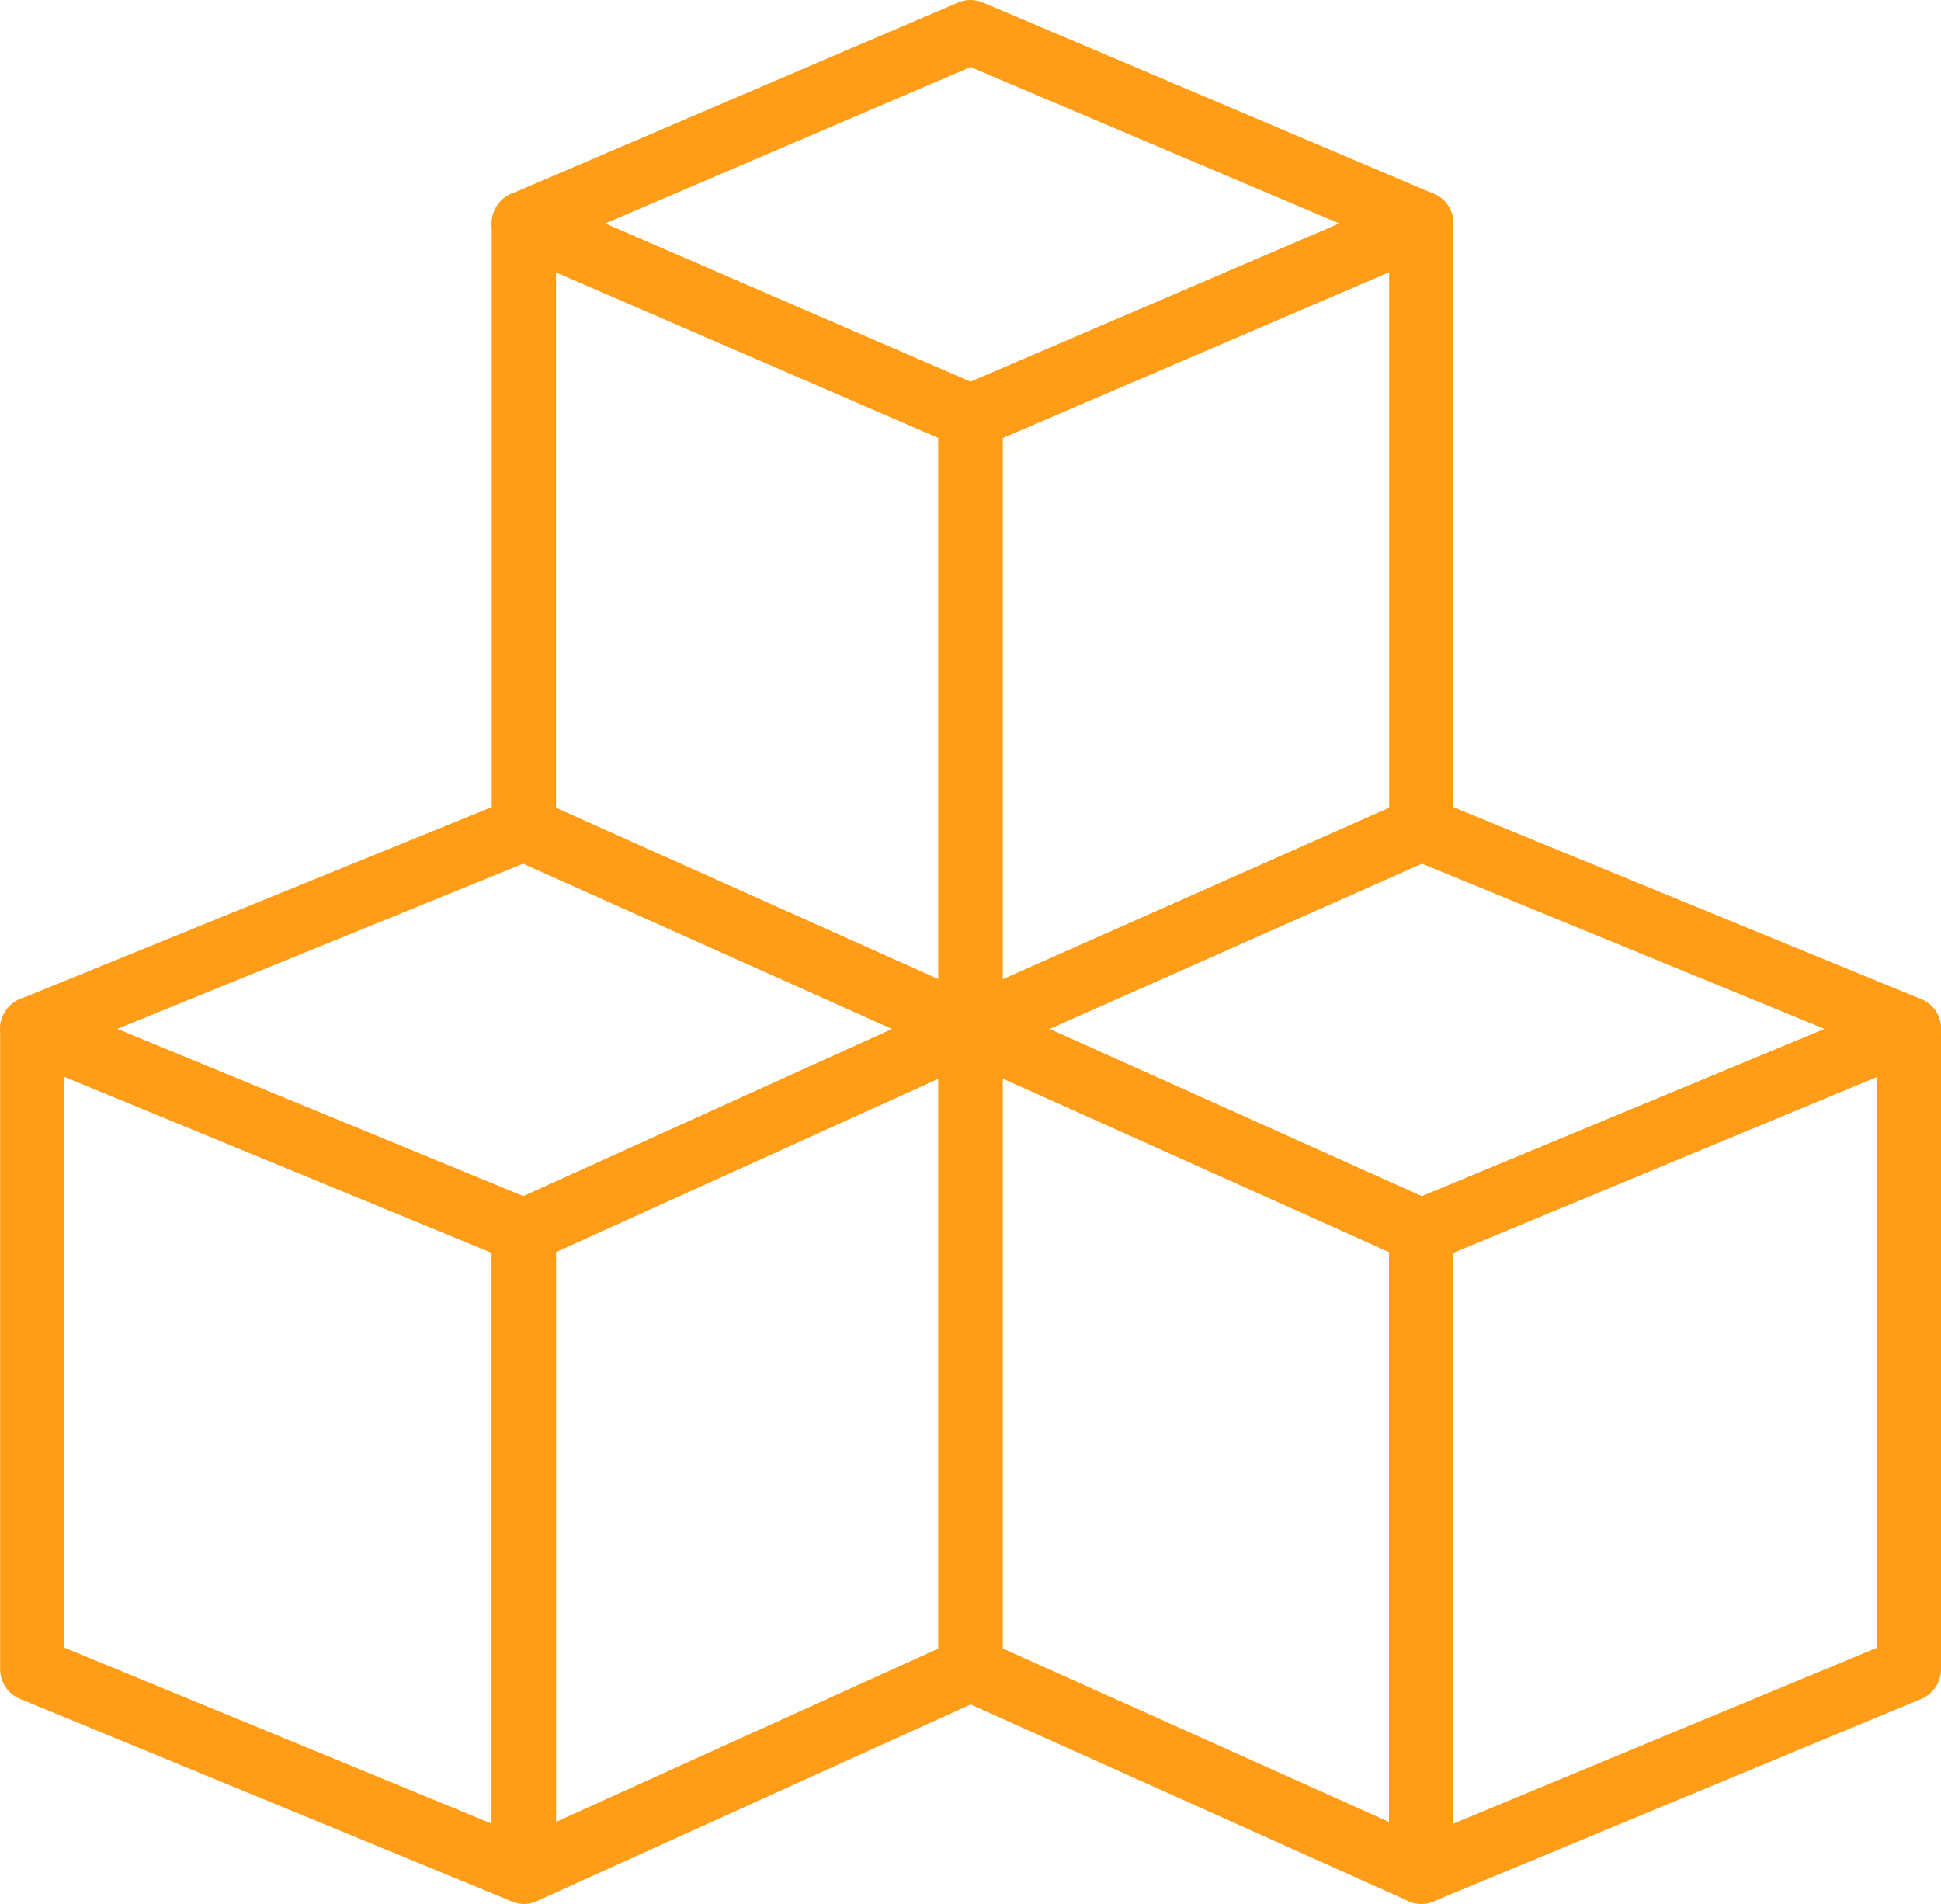<?xml version="1.0" encoding="UTF-8"?> <svg xmlns="http://www.w3.org/2000/svg" width="60.408" height="59.242" viewBox="0 0 60.408 59.242"><defs><style>.a{fill:none;stroke:#ff9d18;stroke-linecap:round;stroke-linejoin:round;stroke-width:2px;}</style></defs><g transform="translate(-57.245 150.305)"><path class="a" d="M82.818-107.746l-13.9,6.3v-19.93l13.9-6.3Z" transform="translate(4.631 9.385)"></path><path class="a" d="M73.549-101.449l-15.3-6.3v-19.93l15.3,6.3Z" transform="translate(0 9.385)"></path><path class="a" d="M73.549-132.019l-15.3,6.227,15.3,6.3,13.9-6.3Z" transform="translate(0 7.501)"></path><path class="a" d="M92.641-126.319l-14.029,6.227v-19.045l14.029-6.018Z" transform="translate(8.837 1.801)"></path><path class="a" d="M82.818-120.092l-13.9-6.227v-18.836l13.9,6.018Z" transform="translate(4.631 1.801)"></path><path class="a" d="M82.818-149.305l-13.9,5.951,13.9,6.018,14.029-6.018Z" transform="translate(4.631)"></path><path class="a" d="M103.57-107.746l-15.175,6.3v-19.93l15.175-6.3Z" transform="translate(13.083 9.385)"></path><path class="a" d="M92.641-101.449l-14.029-6.3v-19.93l14.029,6.3Z" transform="translate(8.837 9.385)"></path><path class="a" d="M92.641-132.019l-14.029,6.227,14.029,6.3,15.175-6.3Z" transform="translate(8.837 7.501)"></path></g></svg> 